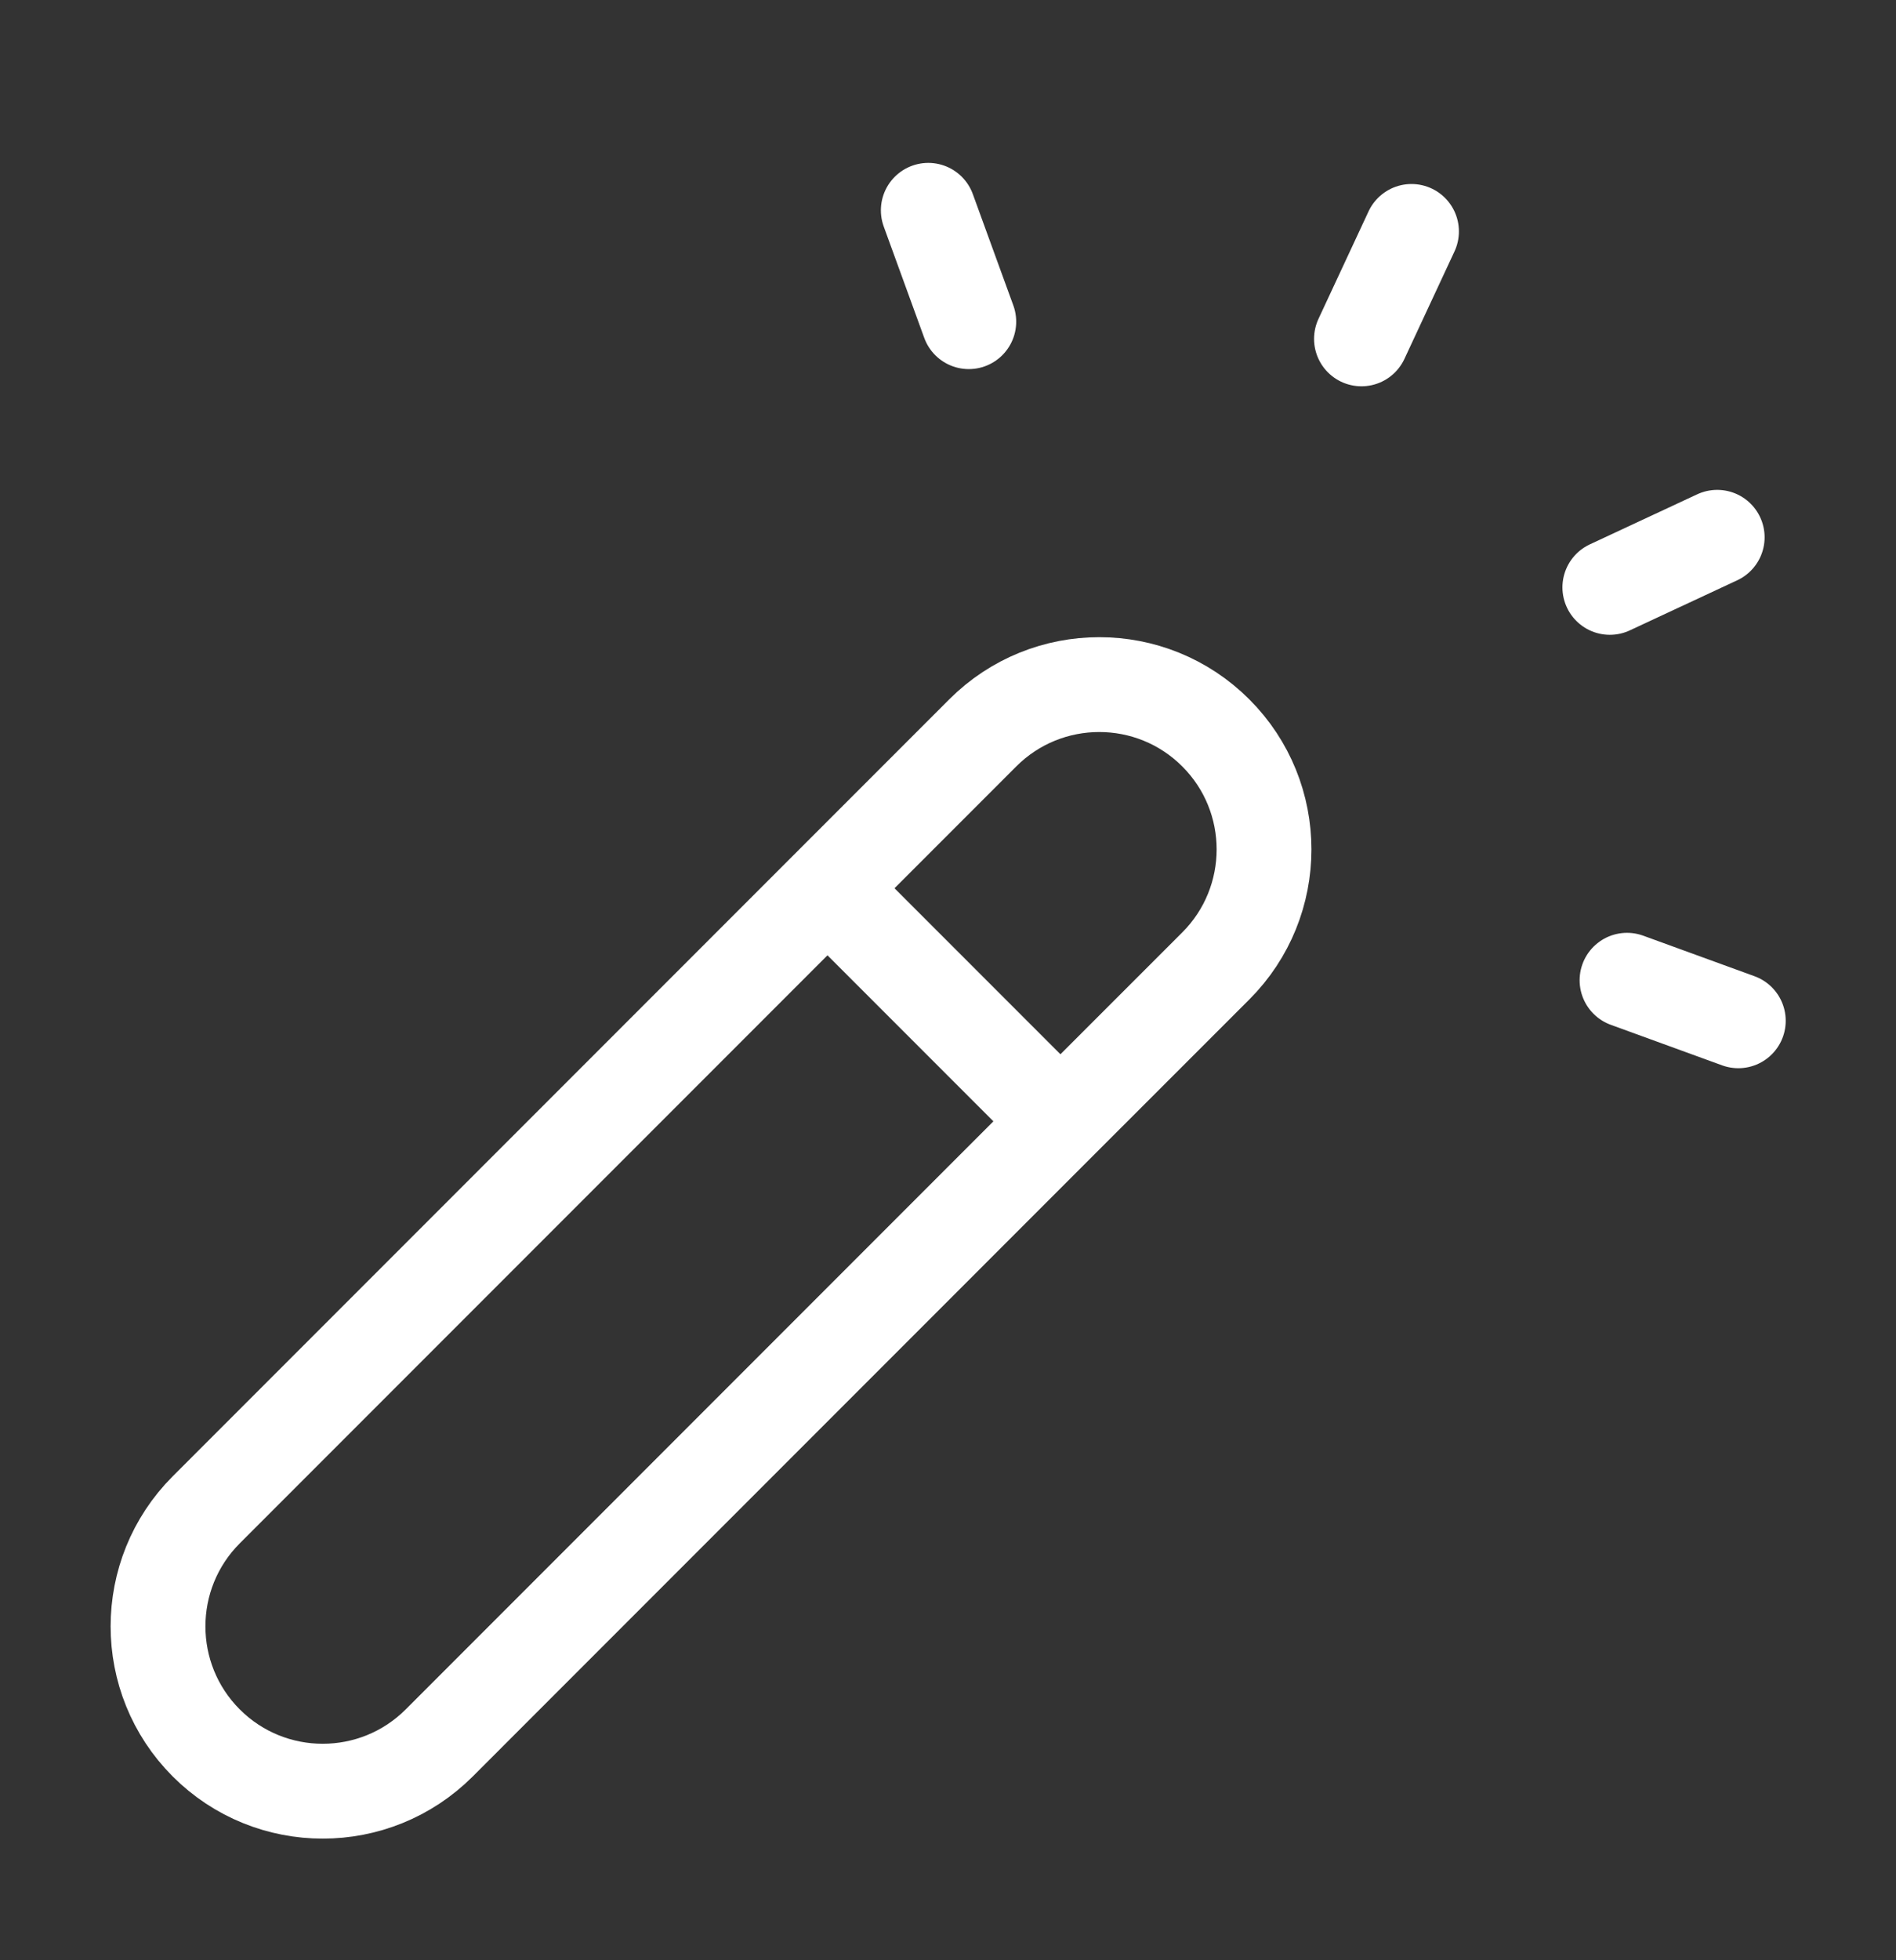 <?xml version="1.0" encoding="UTF-8"?> <svg xmlns="http://www.w3.org/2000/svg" width="30" height="31" viewBox="0 0 30 31" fill="none"><rect x="0" y="0" width="30" height="31" fill="#333333" stroke="none"/><path d="M13.093 14.047L15.55 11.59C16.568 10.572 18.219 10.572 19.237 11.59C20.255 12.607 20.255 14.258 19.237 15.276L16.779 17.733M13.093 14.047L3.263 23.877C2.246 24.895 2.246 26.545 3.263 27.563C4.281 28.581 5.932 28.581 6.95 27.563L16.779 17.733M13.093 14.047L16.779 17.733M15.329 5.087L14.688 3.326M21.542 5.359L22.334 3.66M25.472 9.289L27.171 8.497M25.744 15.502L27.505 16.143" stroke="white" stroke-width="1.5" stroke-linecap="round" stroke-linejoin="round"></path></svg> 